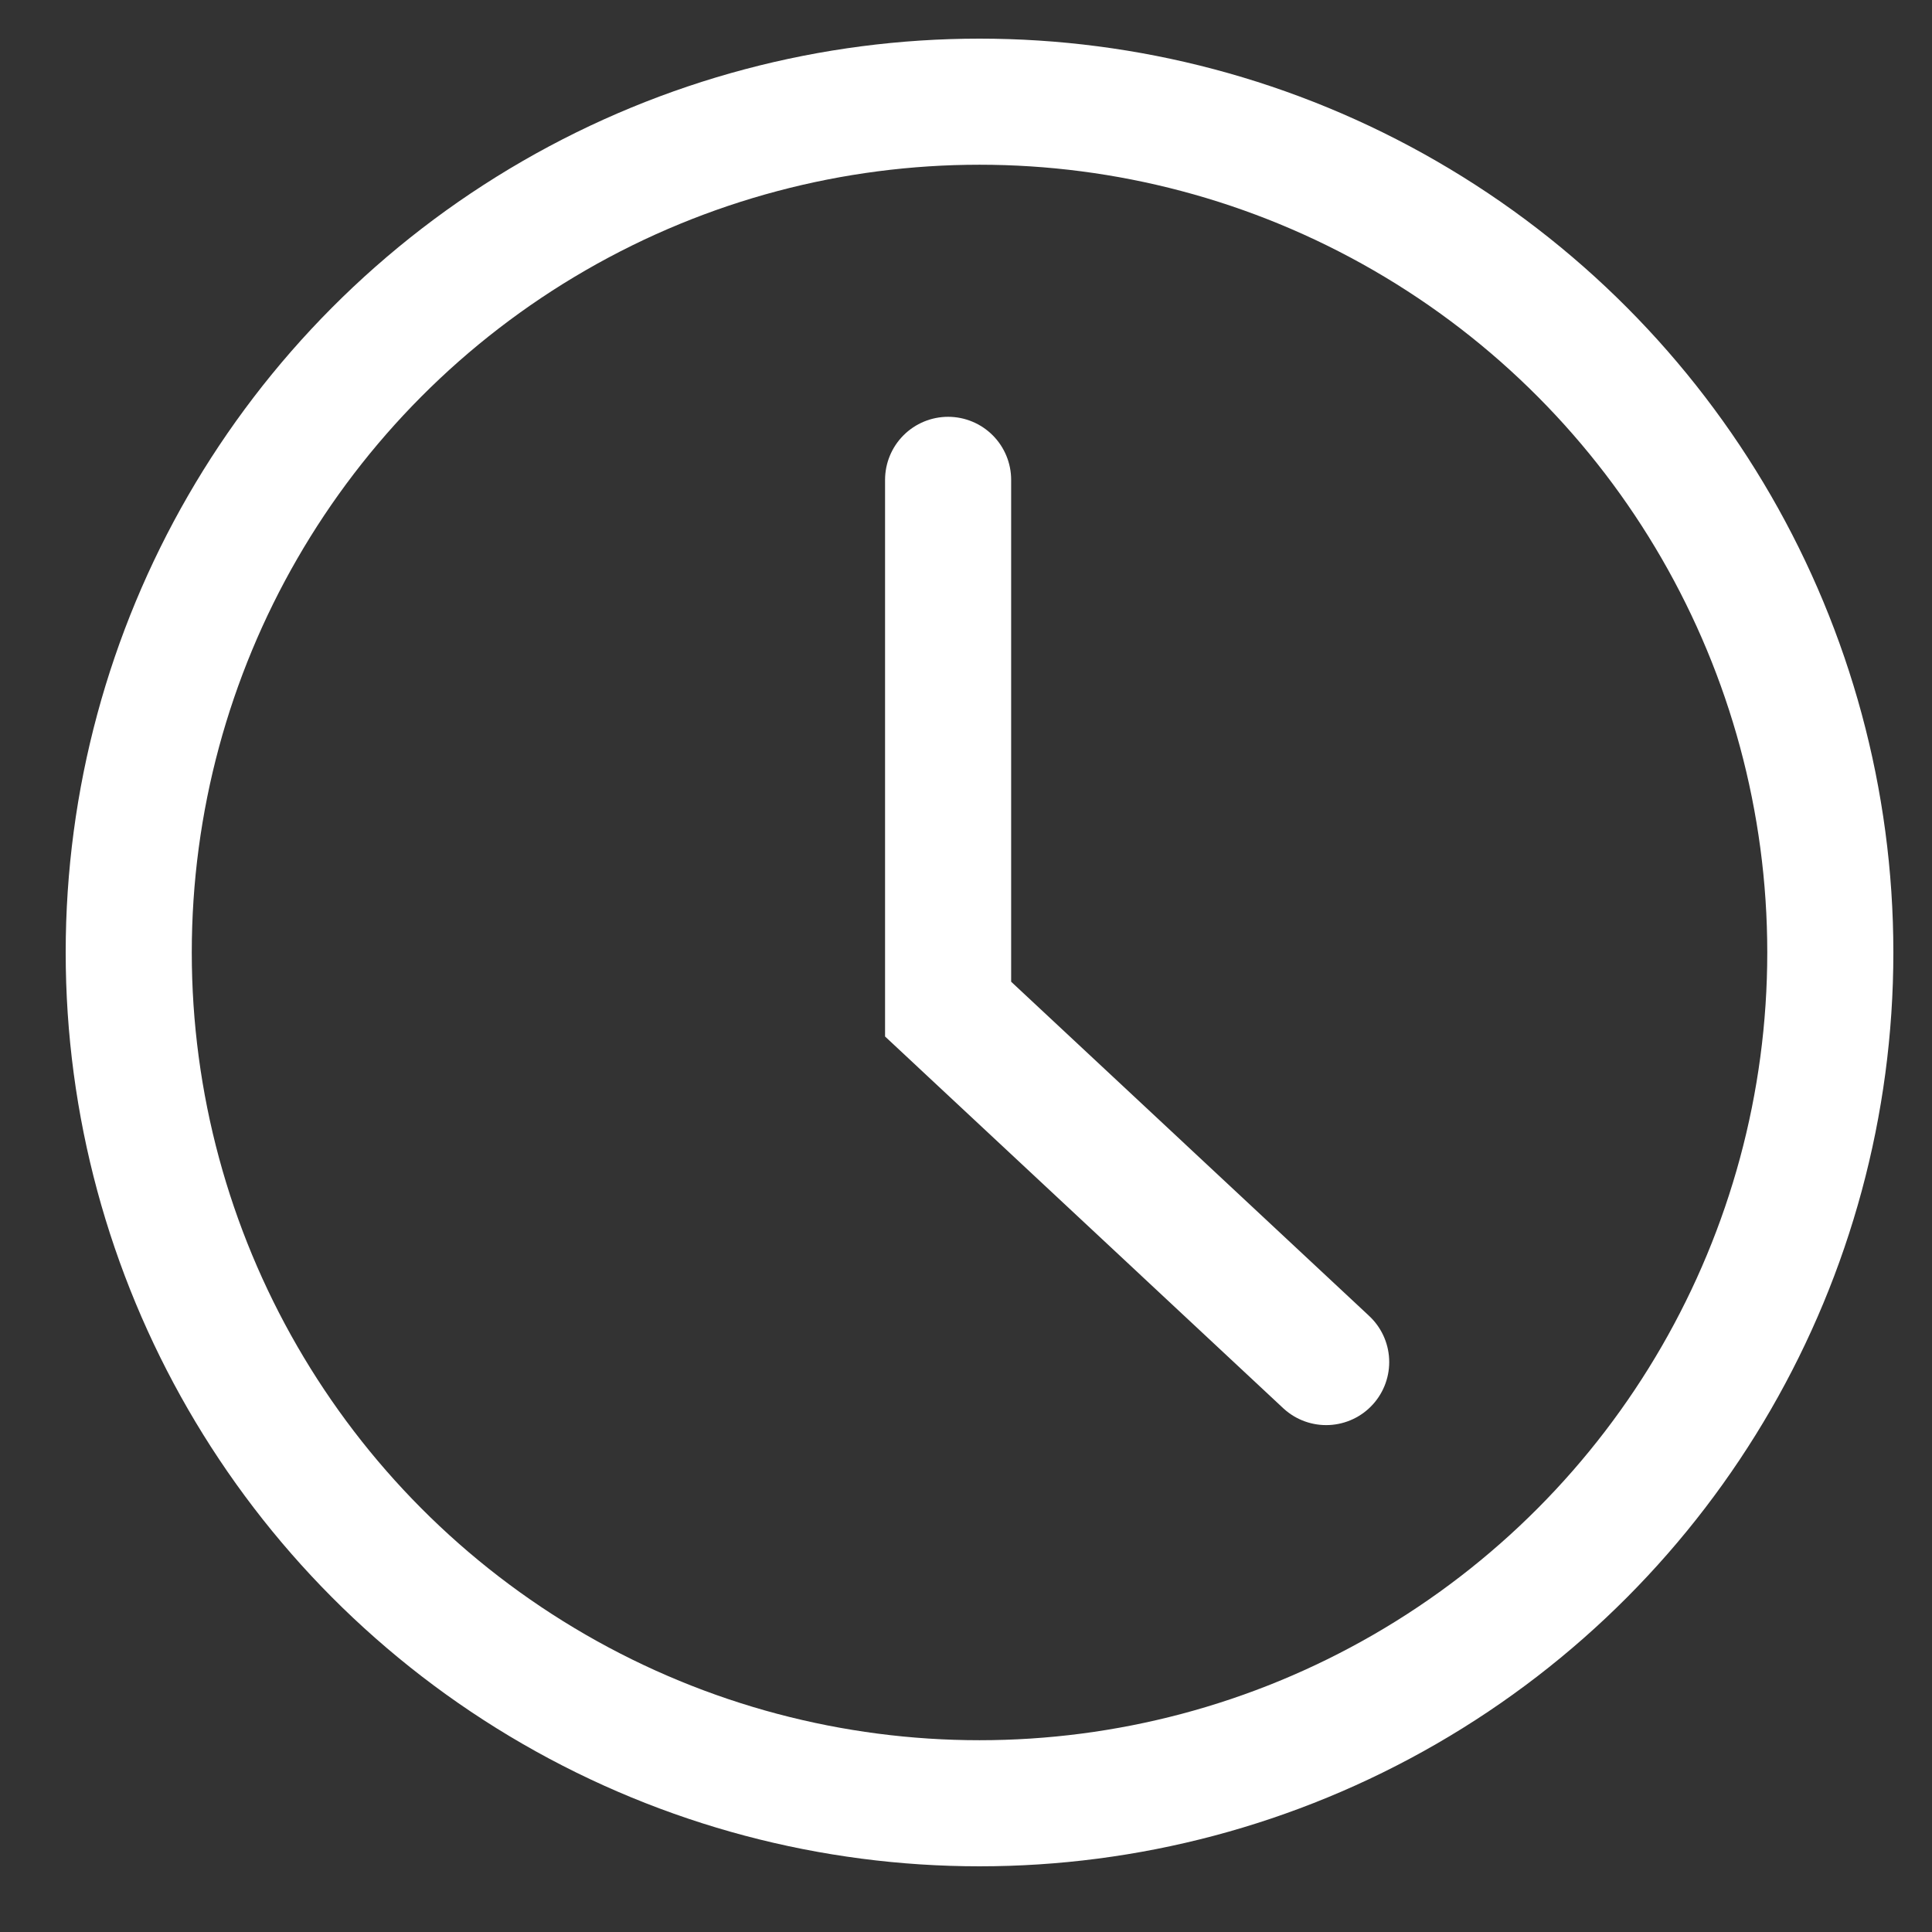<svg xmlns="http://www.w3.org/2000/svg" width="19" height="19" fill="none"><rect width="100%" height="100%" fill="#333333" stroke="none"/><circle cx="9.633" cy="9.367" r="8.367" stroke="#fff" stroke-width="1.24"/><path stroke="#fff" stroke-linecap="round" stroke-width="1.24" d="M9.324 4.719v5.205l3.718 3.471"/></svg>